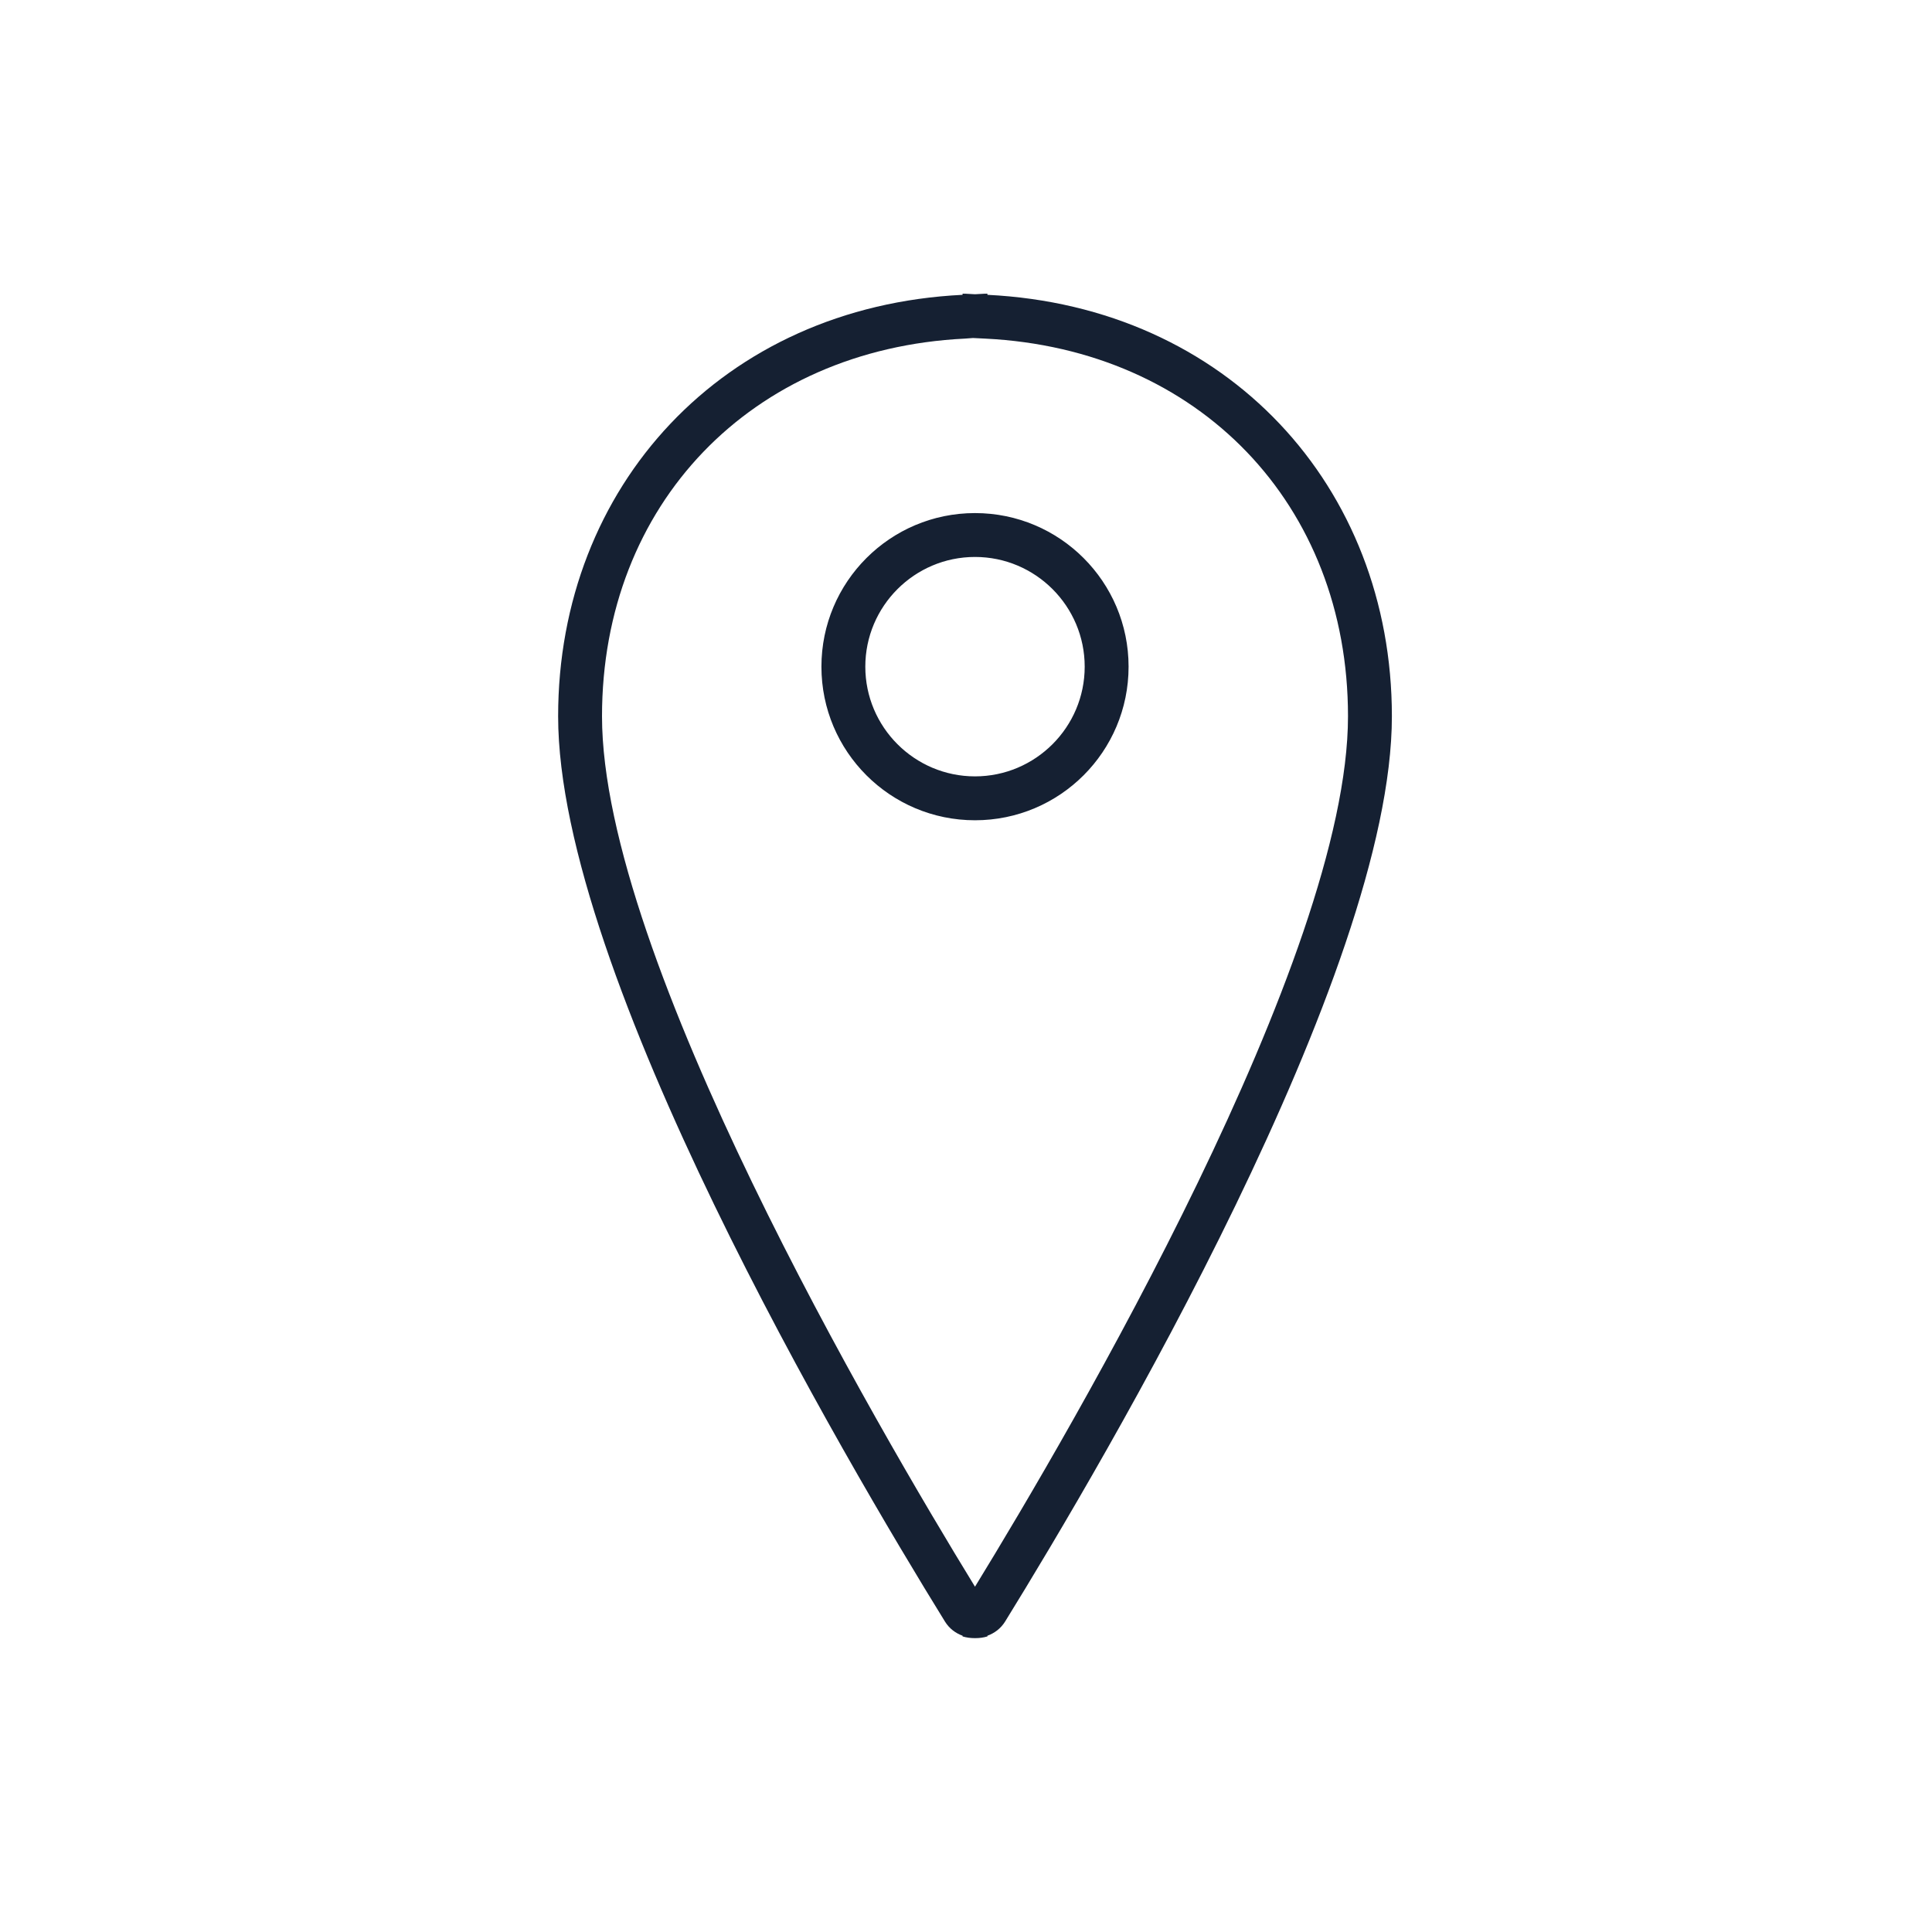 <?xml version="1.0" encoding="utf-8"?>
<!-- Generator: Adobe Illustrator 16.0.4, SVG Export Plug-In . SVG Version: 6.00 Build 0)  -->
<!DOCTYPE svg PUBLIC "-//W3C//DTD SVG 1.0//EN" "http://www.w3.org/TR/2001/REC-SVG-20010904/DTD/svg10.dtd">
<svg version="1.0" id="Layer_1" xmlns="http://www.w3.org/2000/svg" xmlns:xlink="http://www.w3.org/1999/xlink" x="0px" y="0px"
	 width="250px" height="250px" viewBox="0 0 250 250" enable-background="new 0 0 250 250" xml:space="preserve">
<path fill="#152032" d="M127.771,38.15V38c-0.543,0-1.064,0.058-1.607,0.075c-0.544-0.017-1.06-0.075-1.608-0.075v0.15
	c-31.035,1.522-52.334,24.788-52.334,54.536c0,33.236,37.217,96.364,50.058,117.147c0.571,0.921,1.383,1.503,2.276,1.83v0.089
	c0.504,0.15,1.026,0.222,1.553,0.222h0.056h0.066c0.521,0,1.042-0.071,1.541-0.222v-0.089c0.898-0.327,1.708-0.909,2.285-1.83
	c12.832-20.783,50.052-83.912,50.052-117.147C180.108,62.938,158.804,39.672,127.771,38.15 M126.164,205.319
	C113.648,184.913,77.9,123.864,77.9,92.686c0-27.417,19.303-47.507,46.938-48.869l1.015-0.075c0.044,0,0.089,0,0.133,0l1.508,0.075
	c27.639,1.361,46.937,21.452,46.937,48.869C174.431,123.864,138.674,184.918,126.164,205.319 M126.164,72.07
	c7.83,0,14.195,6.366,14.195,14.196c0,7.827-6.365,14.196-14.195,14.196c-7.828,0-14.193-6.369-14.193-14.196
	C111.971,78.437,118.336,72.07,126.164,72.07 M126.164,66.392c-10.972,0-19.872,8.9-19.872,19.875c0,10.98,8.9,19.875,19.872,19.875
	c10.979,0,19.874-8.895,19.874-19.875C146.038,75.292,137.144,66.392,126.164,66.392"/>
</svg>
